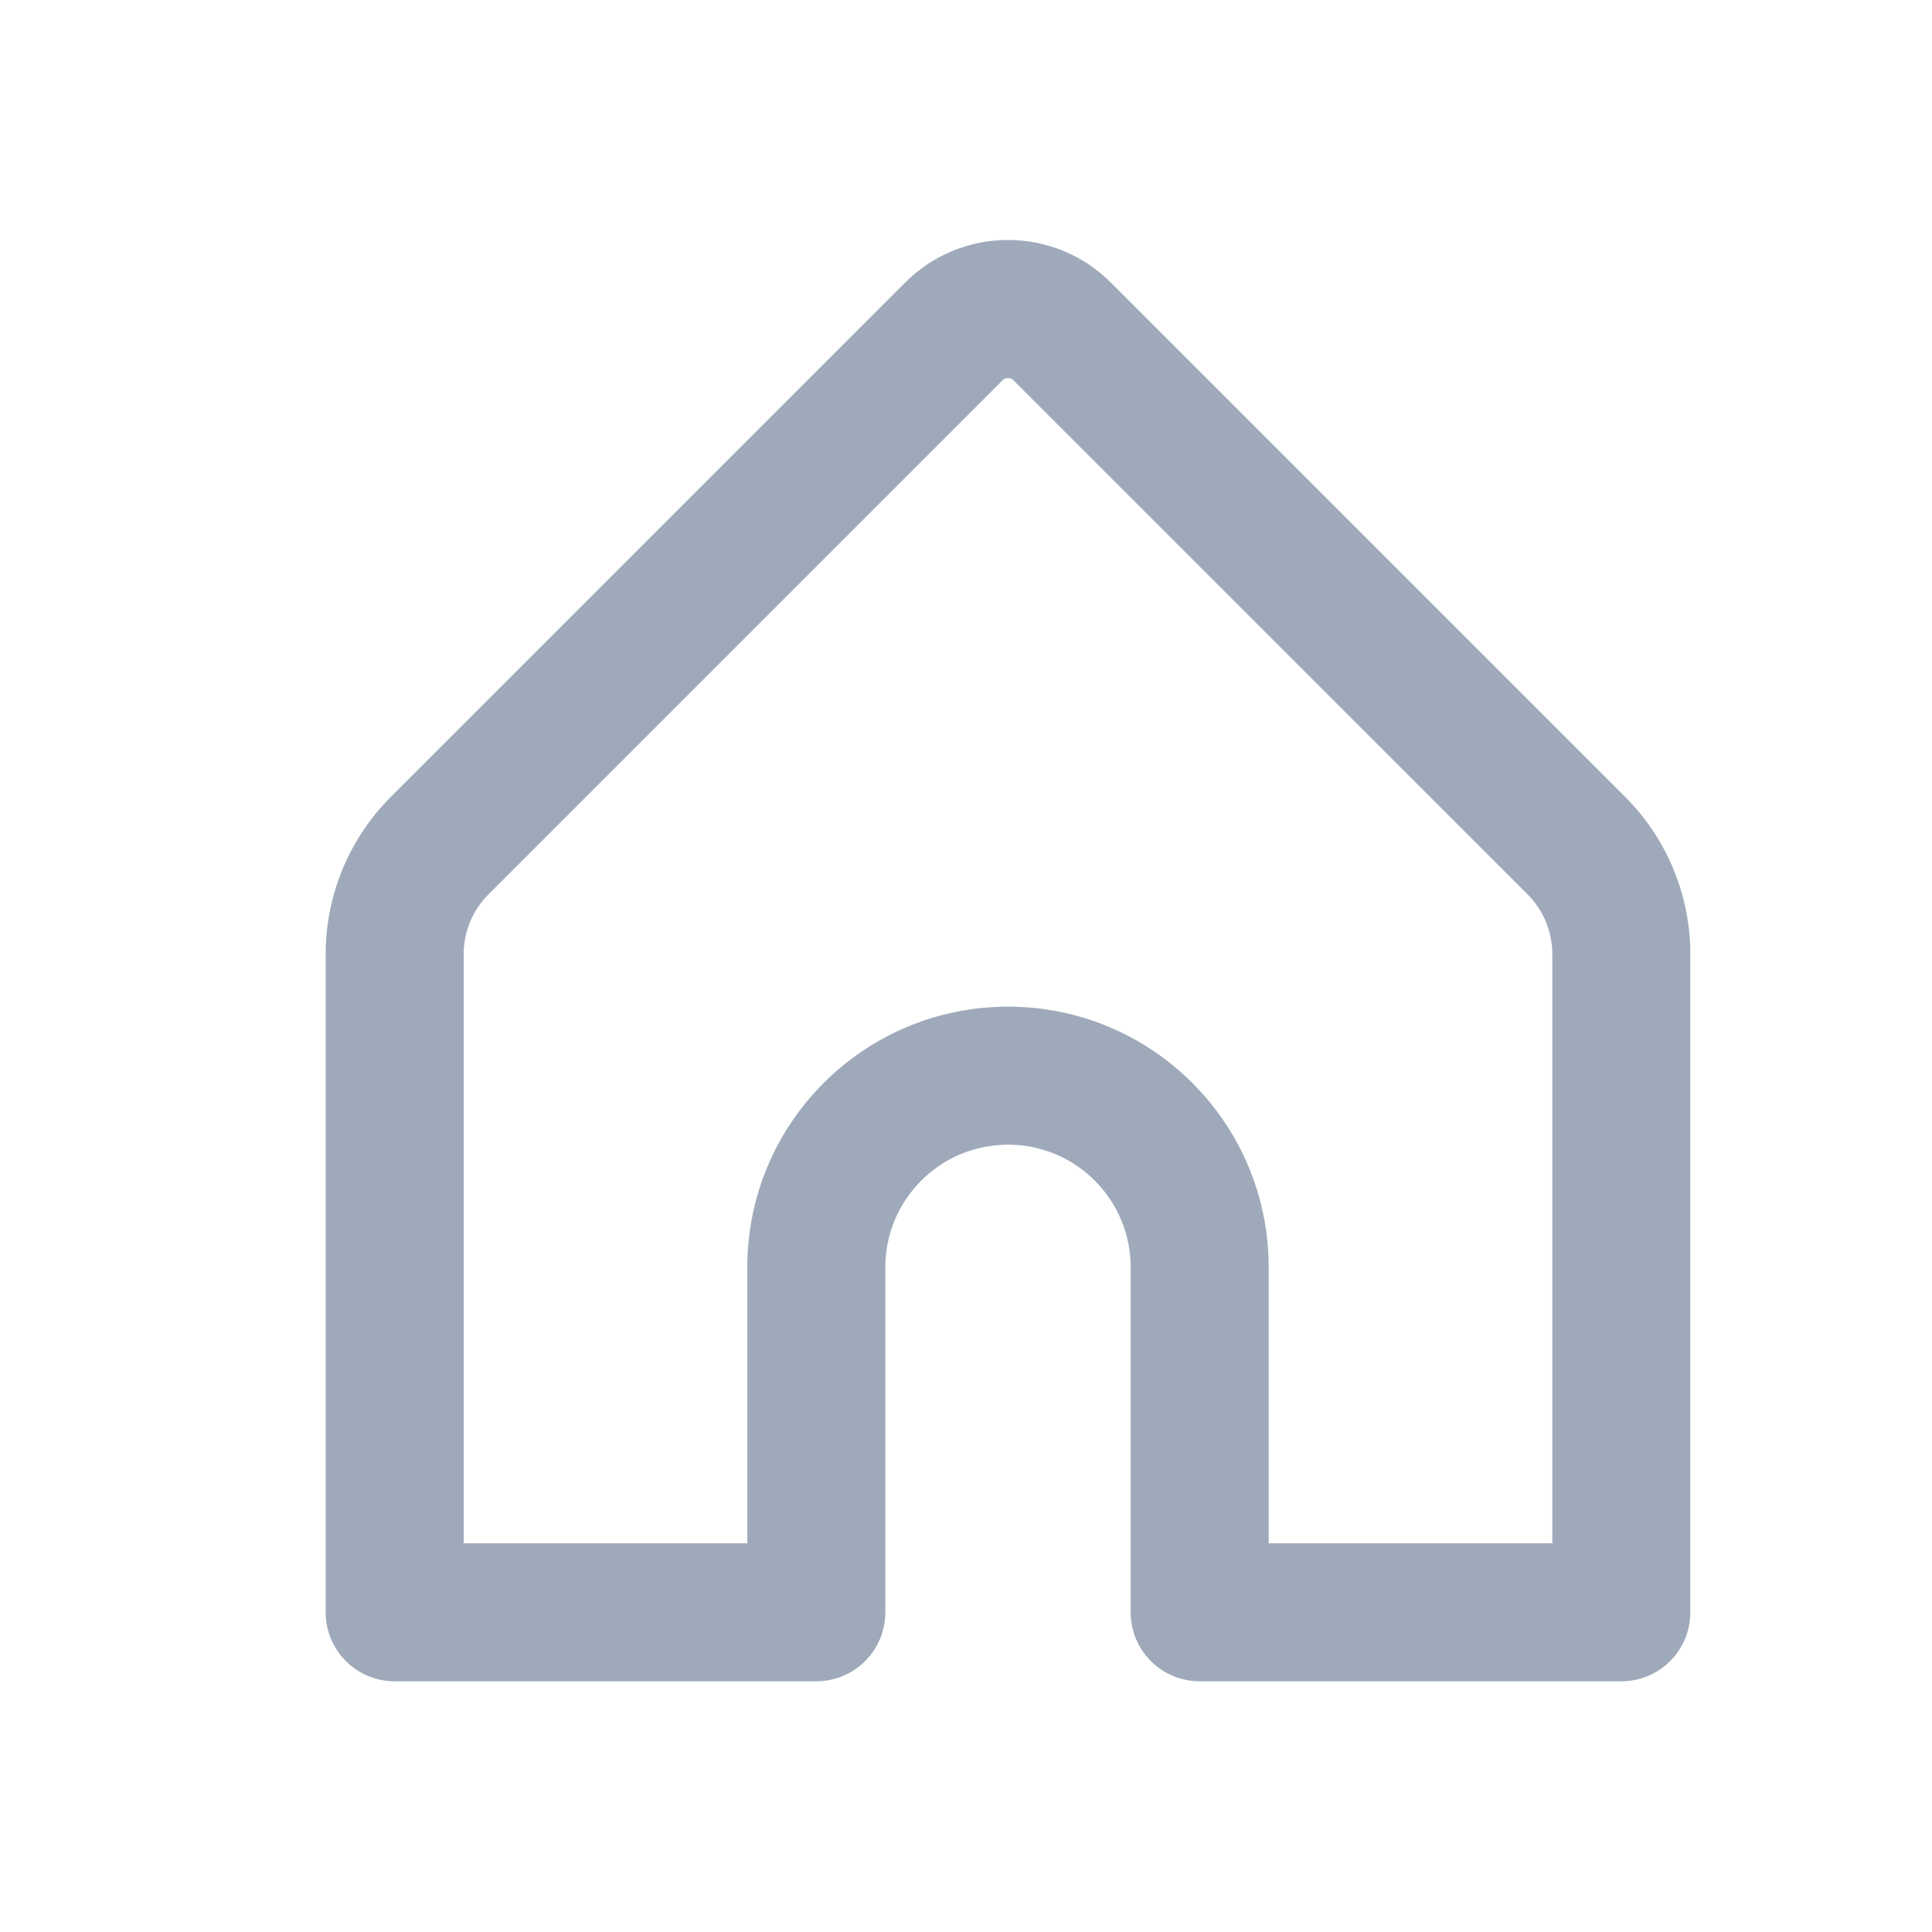 <?xml version="1.0" encoding="UTF-8"?> <svg xmlns="http://www.w3.org/2000/svg" width="21" height="21" viewBox="0 0 21 21" fill="none"><path fill-rule="evenodd" clip-rule="evenodd" d="M9.837 3.073C10.455 2.453 11.458 2.454 12.076 3.073L17.665 8.662C18.118 9.115 18.373 9.73 18.373 10.37V17.525C18.373 17.94 18.037 18.275 17.623 18.275H13.04C12.626 18.275 12.29 17.94 12.29 17.525V13.775C12.29 13.039 11.693 12.442 10.957 12.442C10.22 12.442 9.623 13.039 9.623 13.775V17.525C9.623 17.94 9.287 18.275 8.873 18.275H4.29C3.876 18.275 3.54 17.94 3.54 17.525V10.37C3.54 9.73 3.795 9.115 4.248 8.662L9.837 3.073C9.836 3.073 9.837 3.073 9.837 3.073ZM11.015 4.133C10.982 4.1 10.93 4.101 10.898 4.133L5.309 9.722C5.137 9.894 5.04 10.128 5.04 10.37V16.775H8.123V13.775C8.123 12.21 9.391 10.942 10.957 10.942C12.522 10.942 13.79 12.21 13.79 13.775V16.775H16.873V10.37C16.873 10.128 16.776 9.894 16.605 9.722L11.015 4.133Z" fill="#9EAABA"></path></svg> 